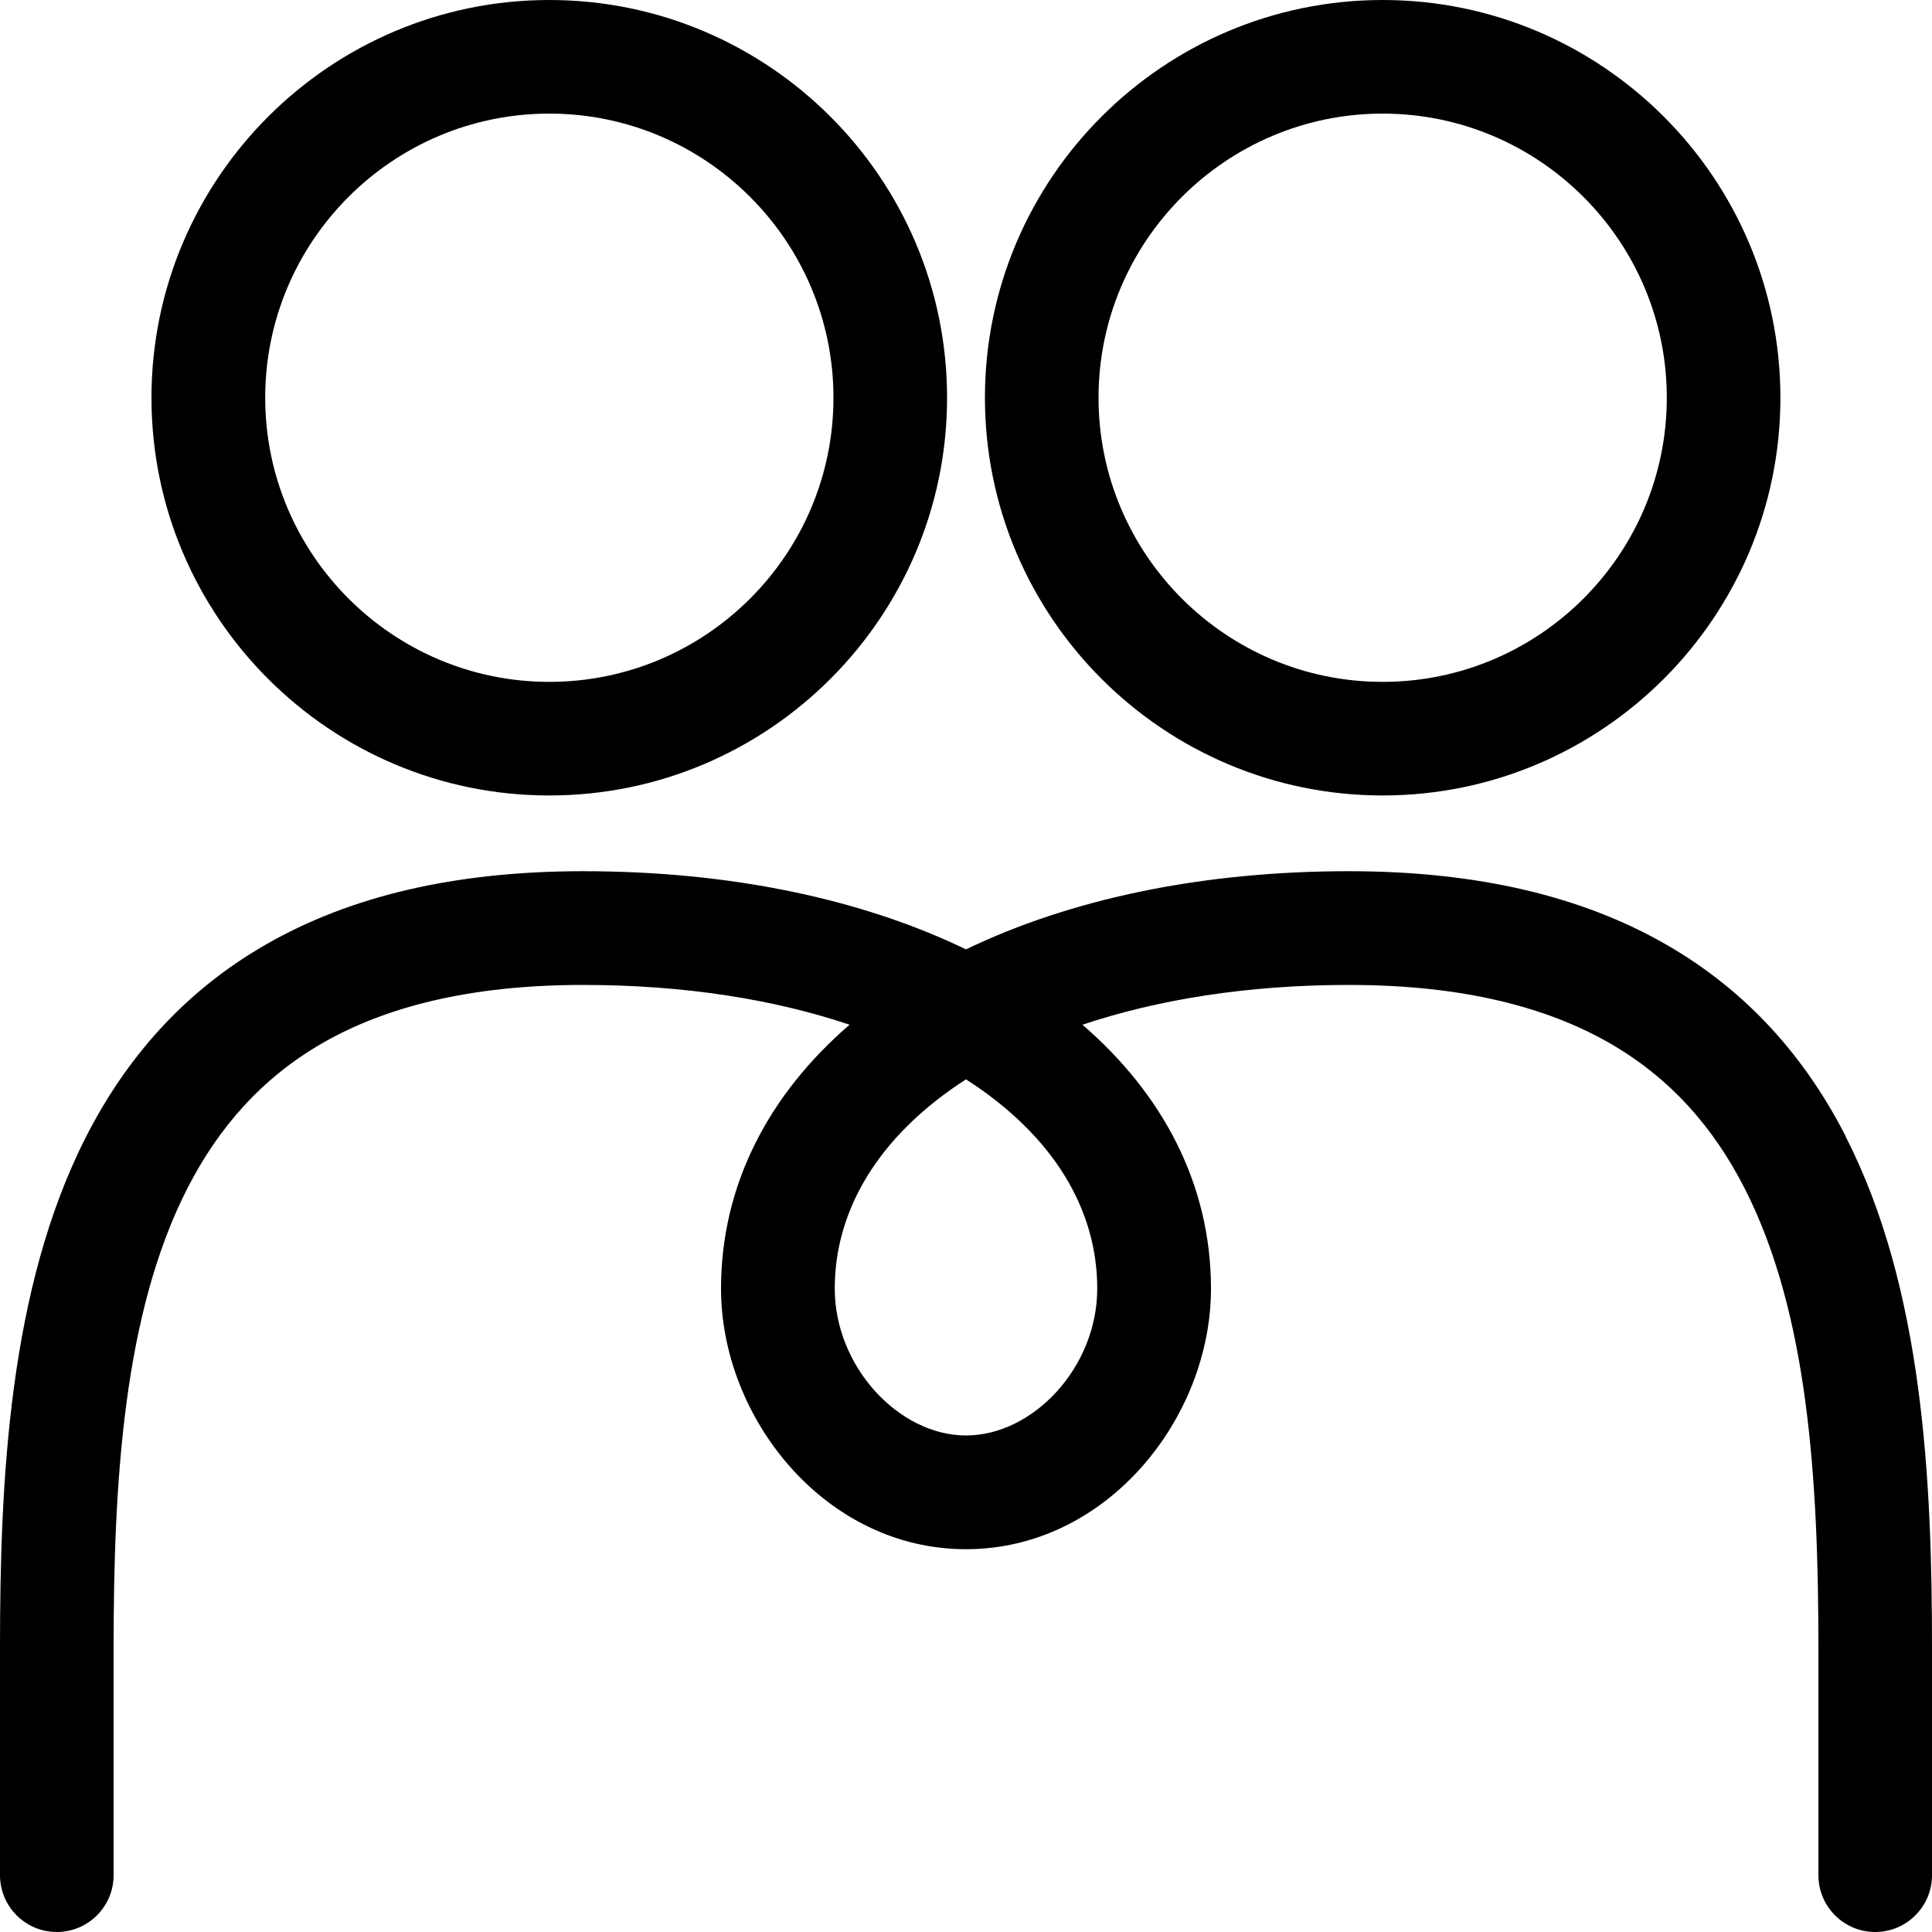 <?xml version="1.0" encoding="UTF-8"?><svg id="Icons" xmlns="http://www.w3.org/2000/svg" viewBox="0 0 150 150"><path id="Community_Icon" d="M107.35,61.76c17.03,0,30.88-13.85,30.88-30.88S124.38,0,107.35,0s-30.88,13.85-30.88,30.88,13.85,30.88,30.88,30.88Zm0-52.94c12.16,0,22.06,9.9,22.06,22.06s-9.89,22.06-22.06,22.06-22.06-9.9-22.06-22.06,9.9-22.06,22.06-22.06ZM42.65,61.76c17.03,0,30.88-13.85,30.88-30.88S59.67,0,42.65,0,11.76,13.85,11.76,30.88s13.85,30.88,30.88,30.88Zm0-52.94c12.16,0,22.06,9.9,22.06,22.06s-9.89,22.06-22.06,22.06-22.06-9.9-22.06-22.06S30.48,8.82,42.65,8.82Zm100.66,79.42c-3.07-6.01-7.55-11.25-14.01-14.94-6.43-3.68-14.52-5.66-24.58-5.66-11.42,0-21.61,2.16-29.72,6.07-8.11-3.92-18.3-6.07-29.72-6.07-10.06,0-18.15,1.98-24.58,5.66-6.46,3.69-10.94,8.93-14.01,14.94C.68,100.02,0,115,0,127.94v17.65c0,2.44,1.98,4.41,4.41,4.41s4.41-1.97,4.41-4.41v-17.65c0-13.05,.79-26.01,5.73-35.68,2.41-4.71,5.77-8.57,10.53-11.3,4.79-2.74,11.29-4.49,20.2-4.49,7.88,0,14.86,1.13,20.68,3.09-6.18,5.33-9.98,12.33-9.98,20.49,0,10.04,8.07,20.23,19.02,20.23s19.02-10.2,19.02-20.23c0-8.16-3.8-15.16-9.98-20.49,5.82-1.95,12.8-3.09,20.68-3.09,8.91,0,15.4,1.75,20.2,4.49,4.76,2.72,8.13,6.59,10.53,11.3,4.94,9.67,5.73,22.63,5.73,35.68v17.65c0,2.44,1.98,4.41,4.41,4.41s4.41-1.97,4.41-4.41v-17.65c0-12.94-.68-27.92-6.7-39.69Zm-68.31,23.21c-5.19,0-10.19-5.32-10.19-11.41s3.4-11.87,10.19-16.24c6.8,4.37,10.19,10.1,10.19,16.24s-5,11.41-10.19,11.41Z"/></svg>